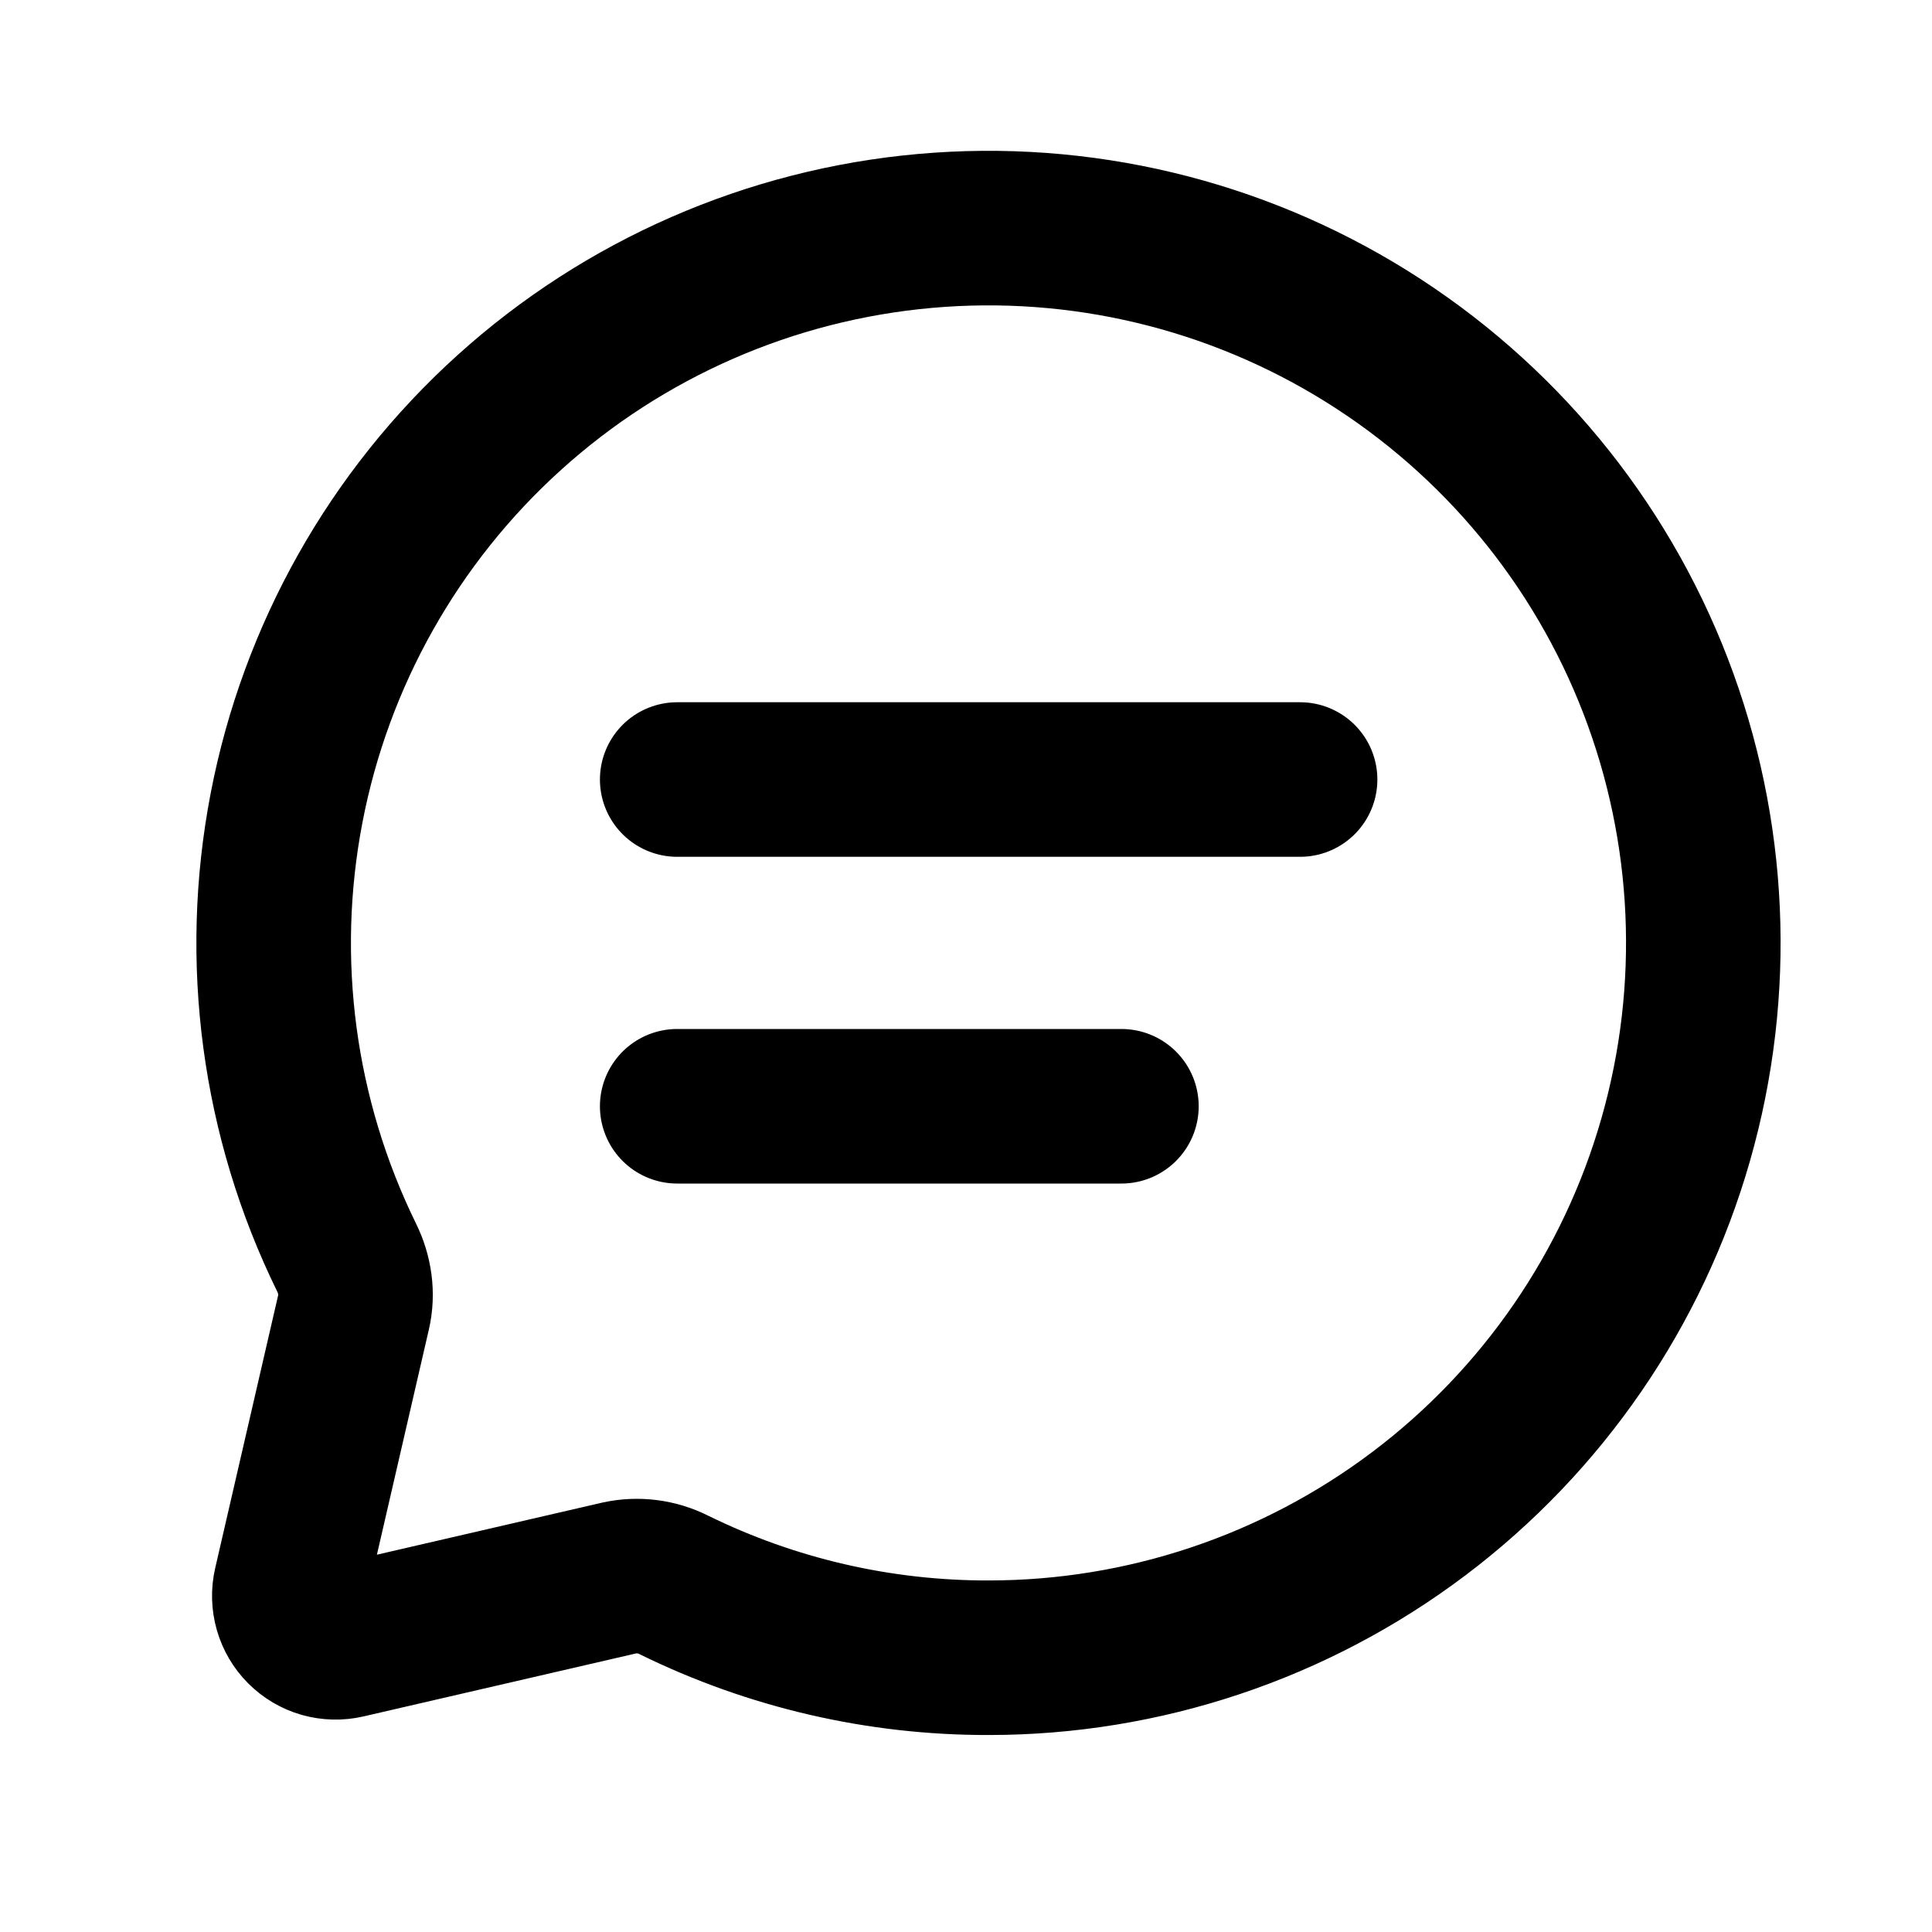 <svg width="25" height="25" viewBox="0 0 25 25" fill="none" xmlns="http://www.w3.org/2000/svg">
<path d="M8.763 10.087H16.823M8.763 14.315H14.511M12.793 21.451C14.802 21.451 16.757 20.796 18.361 19.586C19.965 18.376 21.132 16.677 21.684 14.745C22.237 12.813 22.145 10.753 21.424 8.878C20.702 7.003 19.389 5.414 17.683 4.351C15.978 3.288 13.973 2.81 11.972 2.988C9.97 3.166 8.081 3.99 6.59 5.338C5.099 6.685 4.087 8.481 3.708 10.454C3.328 12.427 3.601 14.47 4.486 16.274C4.594 16.494 4.63 16.742 4.575 16.98L3.759 20.516C3.736 20.615 3.739 20.719 3.767 20.817C3.795 20.915 3.847 21.004 3.919 21.076C3.991 21.148 4.08 21.201 4.178 21.229C4.276 21.256 4.38 21.259 4.479 21.236L8.014 20.419C8.253 20.367 8.502 20.399 8.72 20.509C9.987 21.132 11.381 21.454 12.793 21.451Z" stroke="black" stroke-width="2" stroke-linecap="round" stroke-linejoin="round"/>
</svg>
